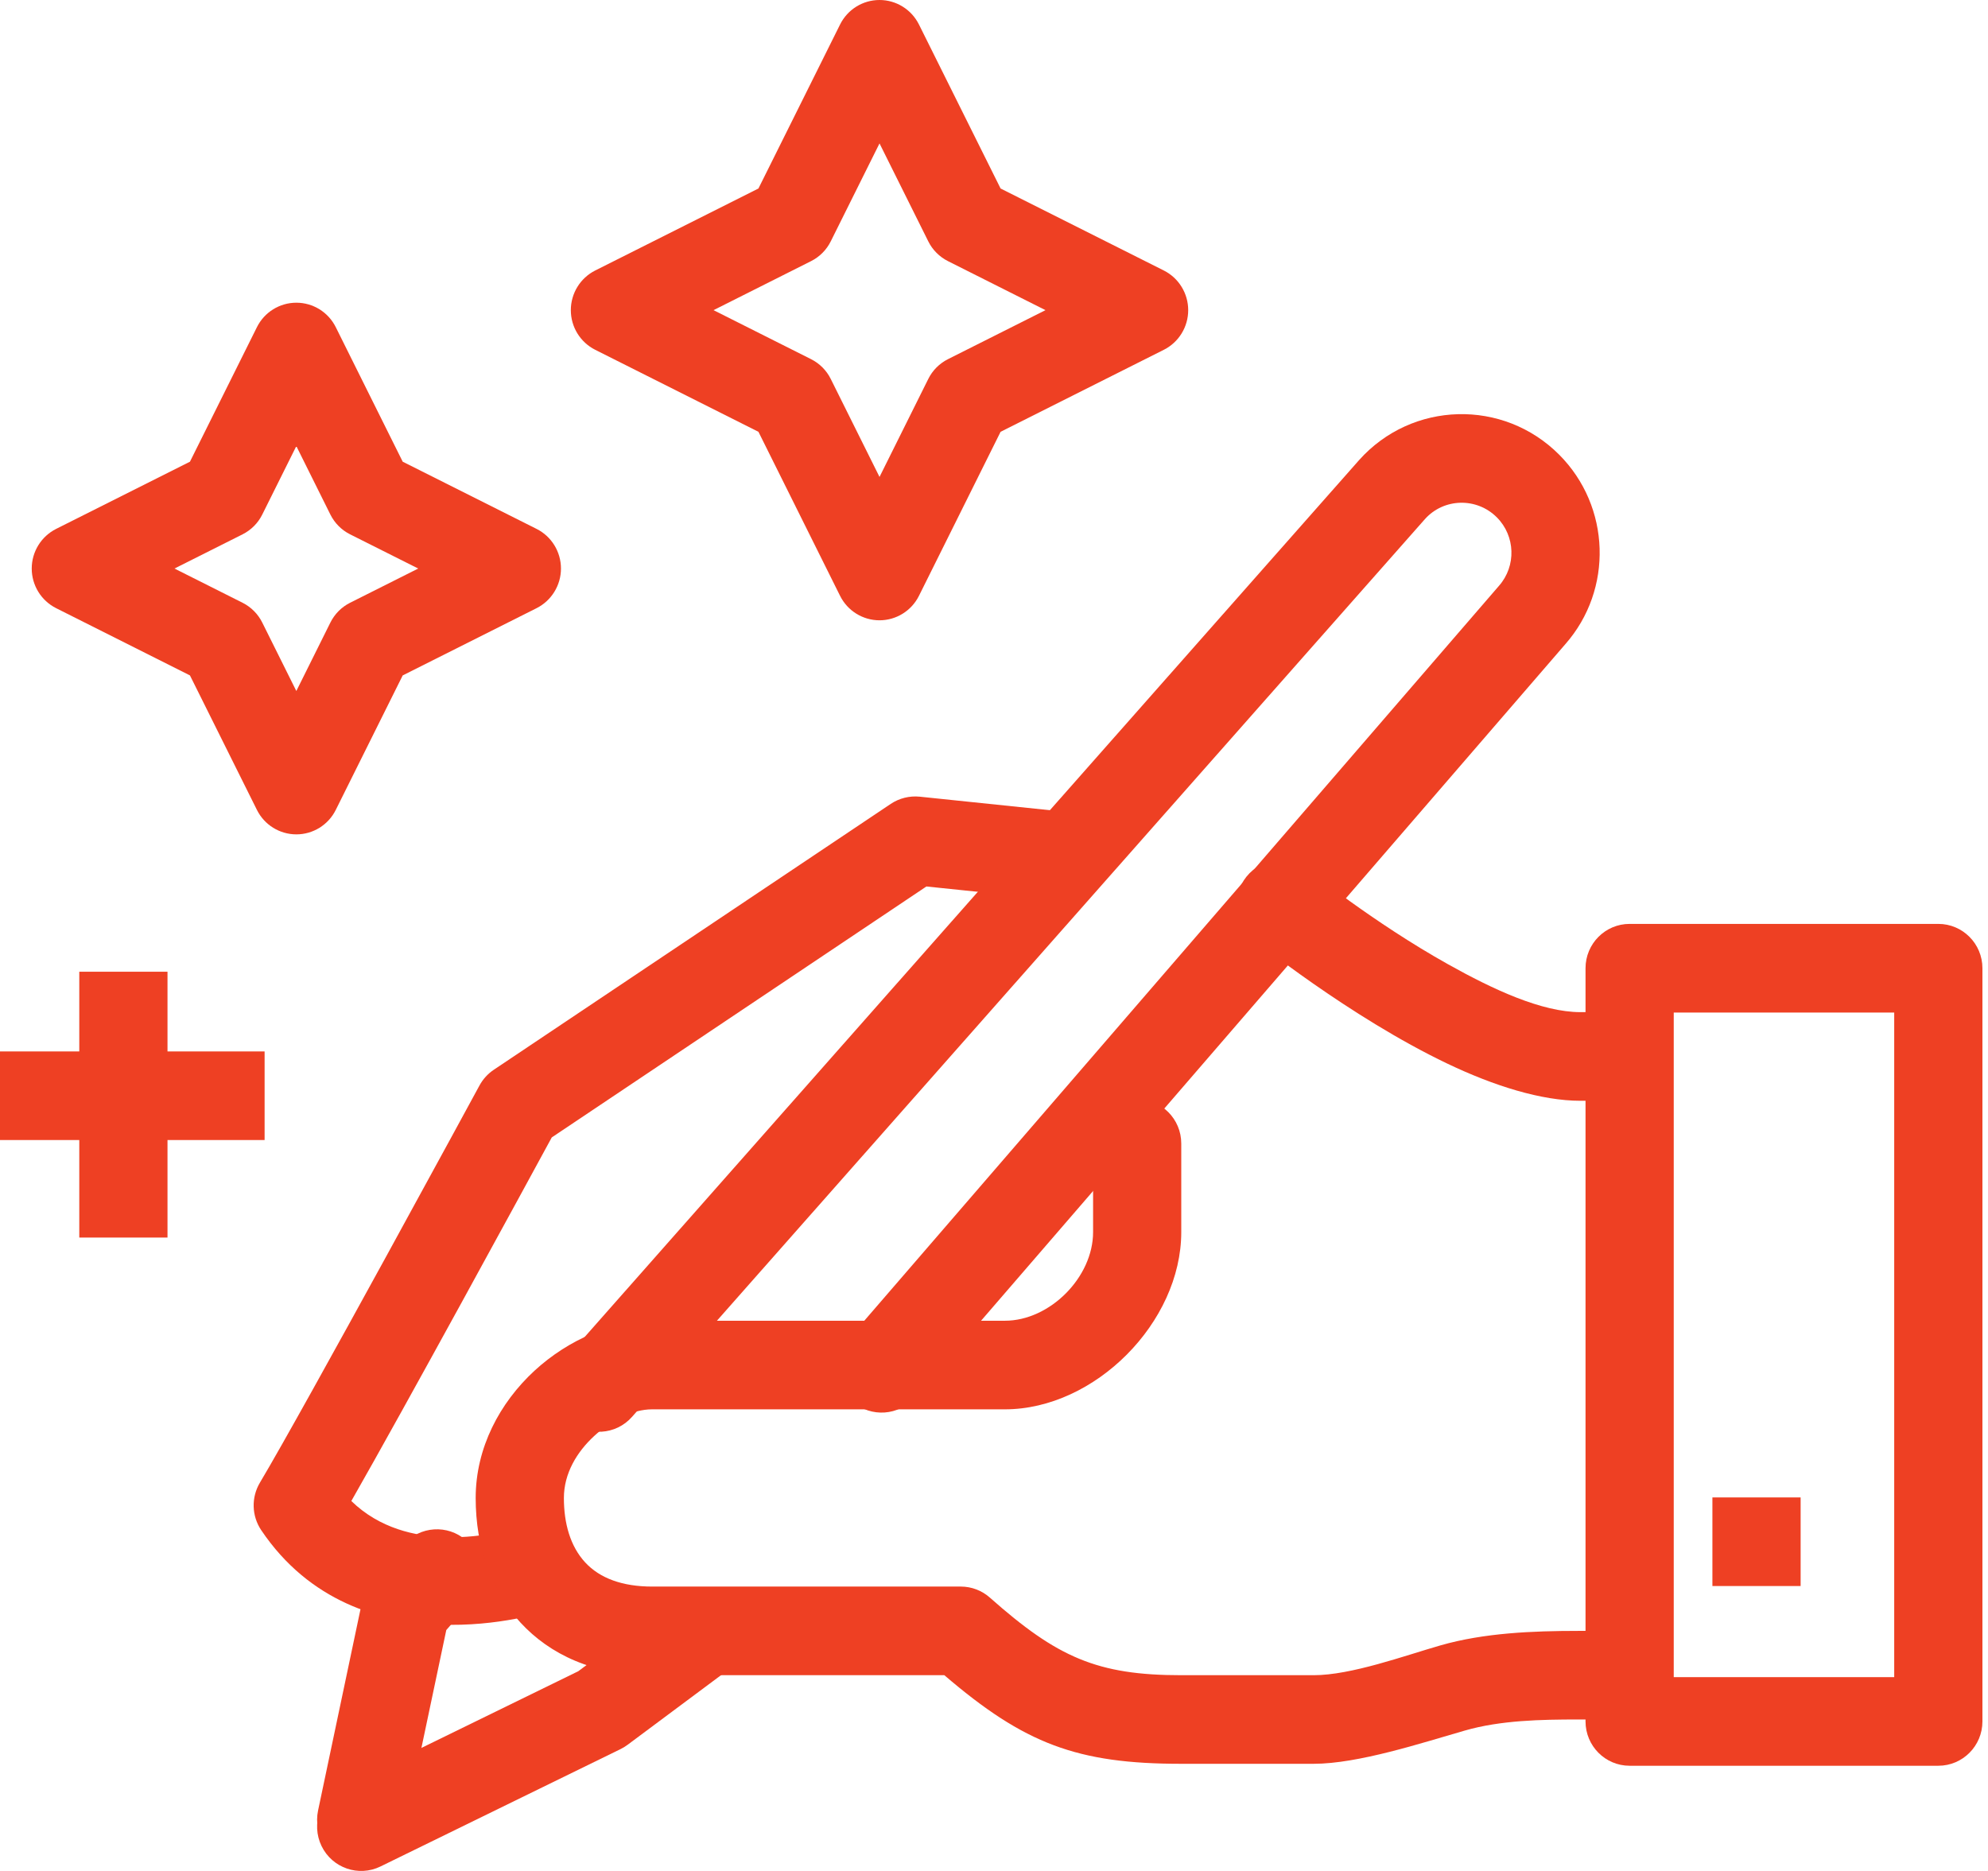 <svg width="51" height="48" viewBox="0 0 51 48" fill="none" xmlns="http://www.w3.org/2000/svg">
<path fill-rule="evenodd" clip-rule="evenodd" d="M41.678 25.967H40.547C39.551 25.967 38.303 25.385 37.147 24.738C35.225 23.663 33.568 22.32 33.568 22.32C33.082 21.926 32.369 22.003 31.977 22.491C31.585 22.979 31.661 23.696 32.147 24.09C32.147 24.09 34.616 26.088 37.131 27.288C38.328 27.86 39.542 28.241 40.547 28.241H41.678C42.303 28.241 42.81 27.731 42.81 27.104C42.81 26.477 42.303 25.967 41.678 25.967Z" fill="#EE4023"/>
<path fill-rule="evenodd" clip-rule="evenodd" d="M9.013 38.509C9.739 39.215 10.651 39.415 11.426 39.437C12.447 39.466 13.262 39.193 13.262 39.193C13.852 38.99 14.496 39.306 14.698 39.9C14.901 40.494 14.585 41.141 13.995 41.344C13.995 41.344 9.177 42.934 6.702 39.258C6.455 38.892 6.442 38.416 6.669 38.036C7.811 36.122 12.302 27.846 12.302 27.846C12.39 27.685 12.515 27.547 12.668 27.445L22.85 20.625C23.069 20.478 23.332 20.413 23.594 20.439L27.367 20.831C27.988 20.895 28.44 21.454 28.376 22.078C28.312 22.702 27.756 23.157 27.134 23.092L23.766 22.743L14.155 29.181C13.476 30.431 10.391 36.098 9.013 38.509Z" fill="#EE4023"/>
<path fill-rule="evenodd" clip-rule="evenodd" d="M14.835 42.876L17.229 41.092C17.73 40.718 18.44 40.824 18.812 41.328C19.184 41.832 19.078 42.544 18.577 42.918L16.098 44.765C16.042 44.807 15.982 44.843 15.919 44.874L9.761 47.885C9.2 48.16 8.522 47.925 8.249 47.361C7.976 46.797 8.21 46.115 8.771 45.841L14.835 42.876Z" fill="#EE4023"/>
<path fill-rule="evenodd" clip-rule="evenodd" d="M23.471 35.849L40.158 16.525C41.388 15.125 41.322 12.995 40.001 11.667C38.565 10.225 36.222 10.288 34.867 11.803C34.862 11.809 14.521 34.842 14.521 34.842C14.106 35.311 14.149 36.03 14.616 36.447C15.083 36.863 15.799 36.82 16.213 36.351L36.555 13.318C37.039 12.777 37.884 12.755 38.401 13.274C38.877 13.752 38.901 14.521 38.456 15.028C38.449 15.035 21.762 34.359 21.762 34.359C21.353 34.833 21.404 35.552 21.875 35.963C22.347 36.374 23.062 36.323 23.471 35.849Z" fill="#EE4023"/>
<path fill-rule="evenodd" clip-rule="evenodd" d="M24.226 42.978H16.728C15.222 42.978 14.107 42.445 13.354 41.63C12.605 40.821 12.203 39.703 12.203 38.431C12.203 37.142 12.822 35.988 13.711 35.167C14.597 34.351 15.741 33.884 16.728 33.884H25.779C26.932 33.884 28.042 32.77 28.042 31.61V29.337C28.042 28.709 28.549 28.2 29.173 28.2C29.797 28.2 30.304 28.709 30.304 29.337V31.61C30.304 33.929 28.085 36.157 25.779 36.157H16.728C16.236 36.157 15.684 36.434 15.242 36.842C14.804 37.246 14.466 37.797 14.466 38.431C14.466 39.082 14.629 39.669 15.012 40.084C15.39 40.493 15.972 40.704 16.728 40.704H24.648C24.923 40.704 25.19 40.805 25.396 40.989C27.122 42.519 28.146 42.978 30.304 42.978H33.698C34.665 42.978 36.027 42.479 36.957 42.212C38.071 41.892 39.326 41.841 40.486 41.841H41.618C42.242 41.841 42.749 42.35 42.749 42.978C42.749 43.605 42.242 44.114 41.618 44.114H40.486C39.532 44.114 38.496 44.134 37.579 44.398C36.475 44.715 34.846 45.251 33.698 45.251H30.304C27.633 45.251 26.284 44.741 24.226 42.978Z" fill="#EE4023"/>
<path fill-rule="evenodd" clip-rule="evenodd" d="M40.675 44.164C40.675 44.792 41.181 45.301 41.806 45.301H49.726C50.35 45.301 50.857 44.792 50.857 44.164V24.84C50.857 24.212 50.35 23.703 49.726 23.703H41.806C41.181 23.703 40.675 24.212 40.675 24.84V44.164ZM42.938 25.977V43.028H48.594V25.977H42.938Z" fill="#EE4023"/>
<path fill-rule="evenodd" clip-rule="evenodd" d="M43.93 38.417V40.69H46.193V38.417H43.93Z" fill="#EE4023"/>
<path fill-rule="evenodd" clip-rule="evenodd" d="M11.449 41.82L10.373 46.92C10.243 47.533 9.643 47.926 9.032 47.796C8.421 47.666 8.03 47.062 8.16 46.448L9.296 41.058C9.337 40.868 9.425 40.691 9.553 40.544L10.358 39.621C10.77 39.15 11.485 39.103 11.955 39.516C12.424 39.93 12.471 40.649 12.059 41.12L11.449 41.82Z" fill="#EE4023"/>
<path fill-rule="evenodd" clip-rule="evenodd" d="M4.873 11.845L6.591 8.394C6.782 8.009 7.174 7.766 7.603 7.766C8.031 7.766 8.423 8.009 8.614 8.394L10.331 11.845L13.765 13.569C14.148 13.761 14.391 14.155 14.391 14.586C14.391 15.016 14.148 15.41 13.765 15.603L10.331 17.328L8.614 20.778C8.423 21.163 8.031 21.406 7.603 21.406C7.174 21.406 6.782 21.163 6.591 20.778L4.873 17.328L1.44 15.603C1.056 15.41 0.814 15.016 0.814 14.586C0.814 14.155 1.057 13.762 1.44 13.569L4.873 11.845ZM7.602 11.445L6.728 13.201C6.619 13.421 6.441 13.599 6.222 13.709L4.476 14.586L6.223 15.464C6.441 15.574 6.619 15.752 6.728 15.972L7.602 17.728L8.475 15.973C8.585 15.752 8.762 15.574 8.981 15.464L10.729 14.586L8.982 13.709C8.762 13.599 8.585 13.421 8.475 13.2L7.602 11.445Z" fill="#EE4023"/>
<path fill-rule="evenodd" clip-rule="evenodd" d="M19.457 4.836L21.551 0.629C21.743 0.243 22.134 0 22.563 0C22.991 0 23.383 0.243 23.575 0.629L25.669 4.836L29.857 6.94C30.24 7.133 30.482 7.527 30.482 7.957C30.482 8.388 30.24 8.781 29.857 8.974L25.669 11.078L23.575 15.286C23.383 15.671 22.991 15.914 22.563 15.914C22.134 15.914 21.743 15.671 21.551 15.286L19.457 11.078L15.269 8.974C14.886 8.781 14.644 8.388 14.644 7.957C14.644 7.527 14.886 7.133 15.269 6.94L19.457 4.836ZM22.563 3.679L21.312 6.192C21.203 6.412 21.025 6.59 20.806 6.7L18.305 7.957L20.806 9.214C21.025 9.324 21.203 9.502 21.312 9.722L22.563 12.236L23.814 9.722C23.923 9.502 24.101 9.324 24.32 9.214L26.821 7.957L24.32 6.7C24.101 6.59 23.923 6.412 23.814 6.192L22.563 3.679Z" fill="#EE4023"/>
<path fill-rule="evenodd" clip-rule="evenodd" d="M2.034 24.93V31.75H4.297V24.93H2.034Z" fill="#EE4023"/>
<path fill-rule="evenodd" clip-rule="evenodd" d="M6.788 26.975H0V29.248H6.788V26.975Z" fill="#EE4023"/>
</svg>
